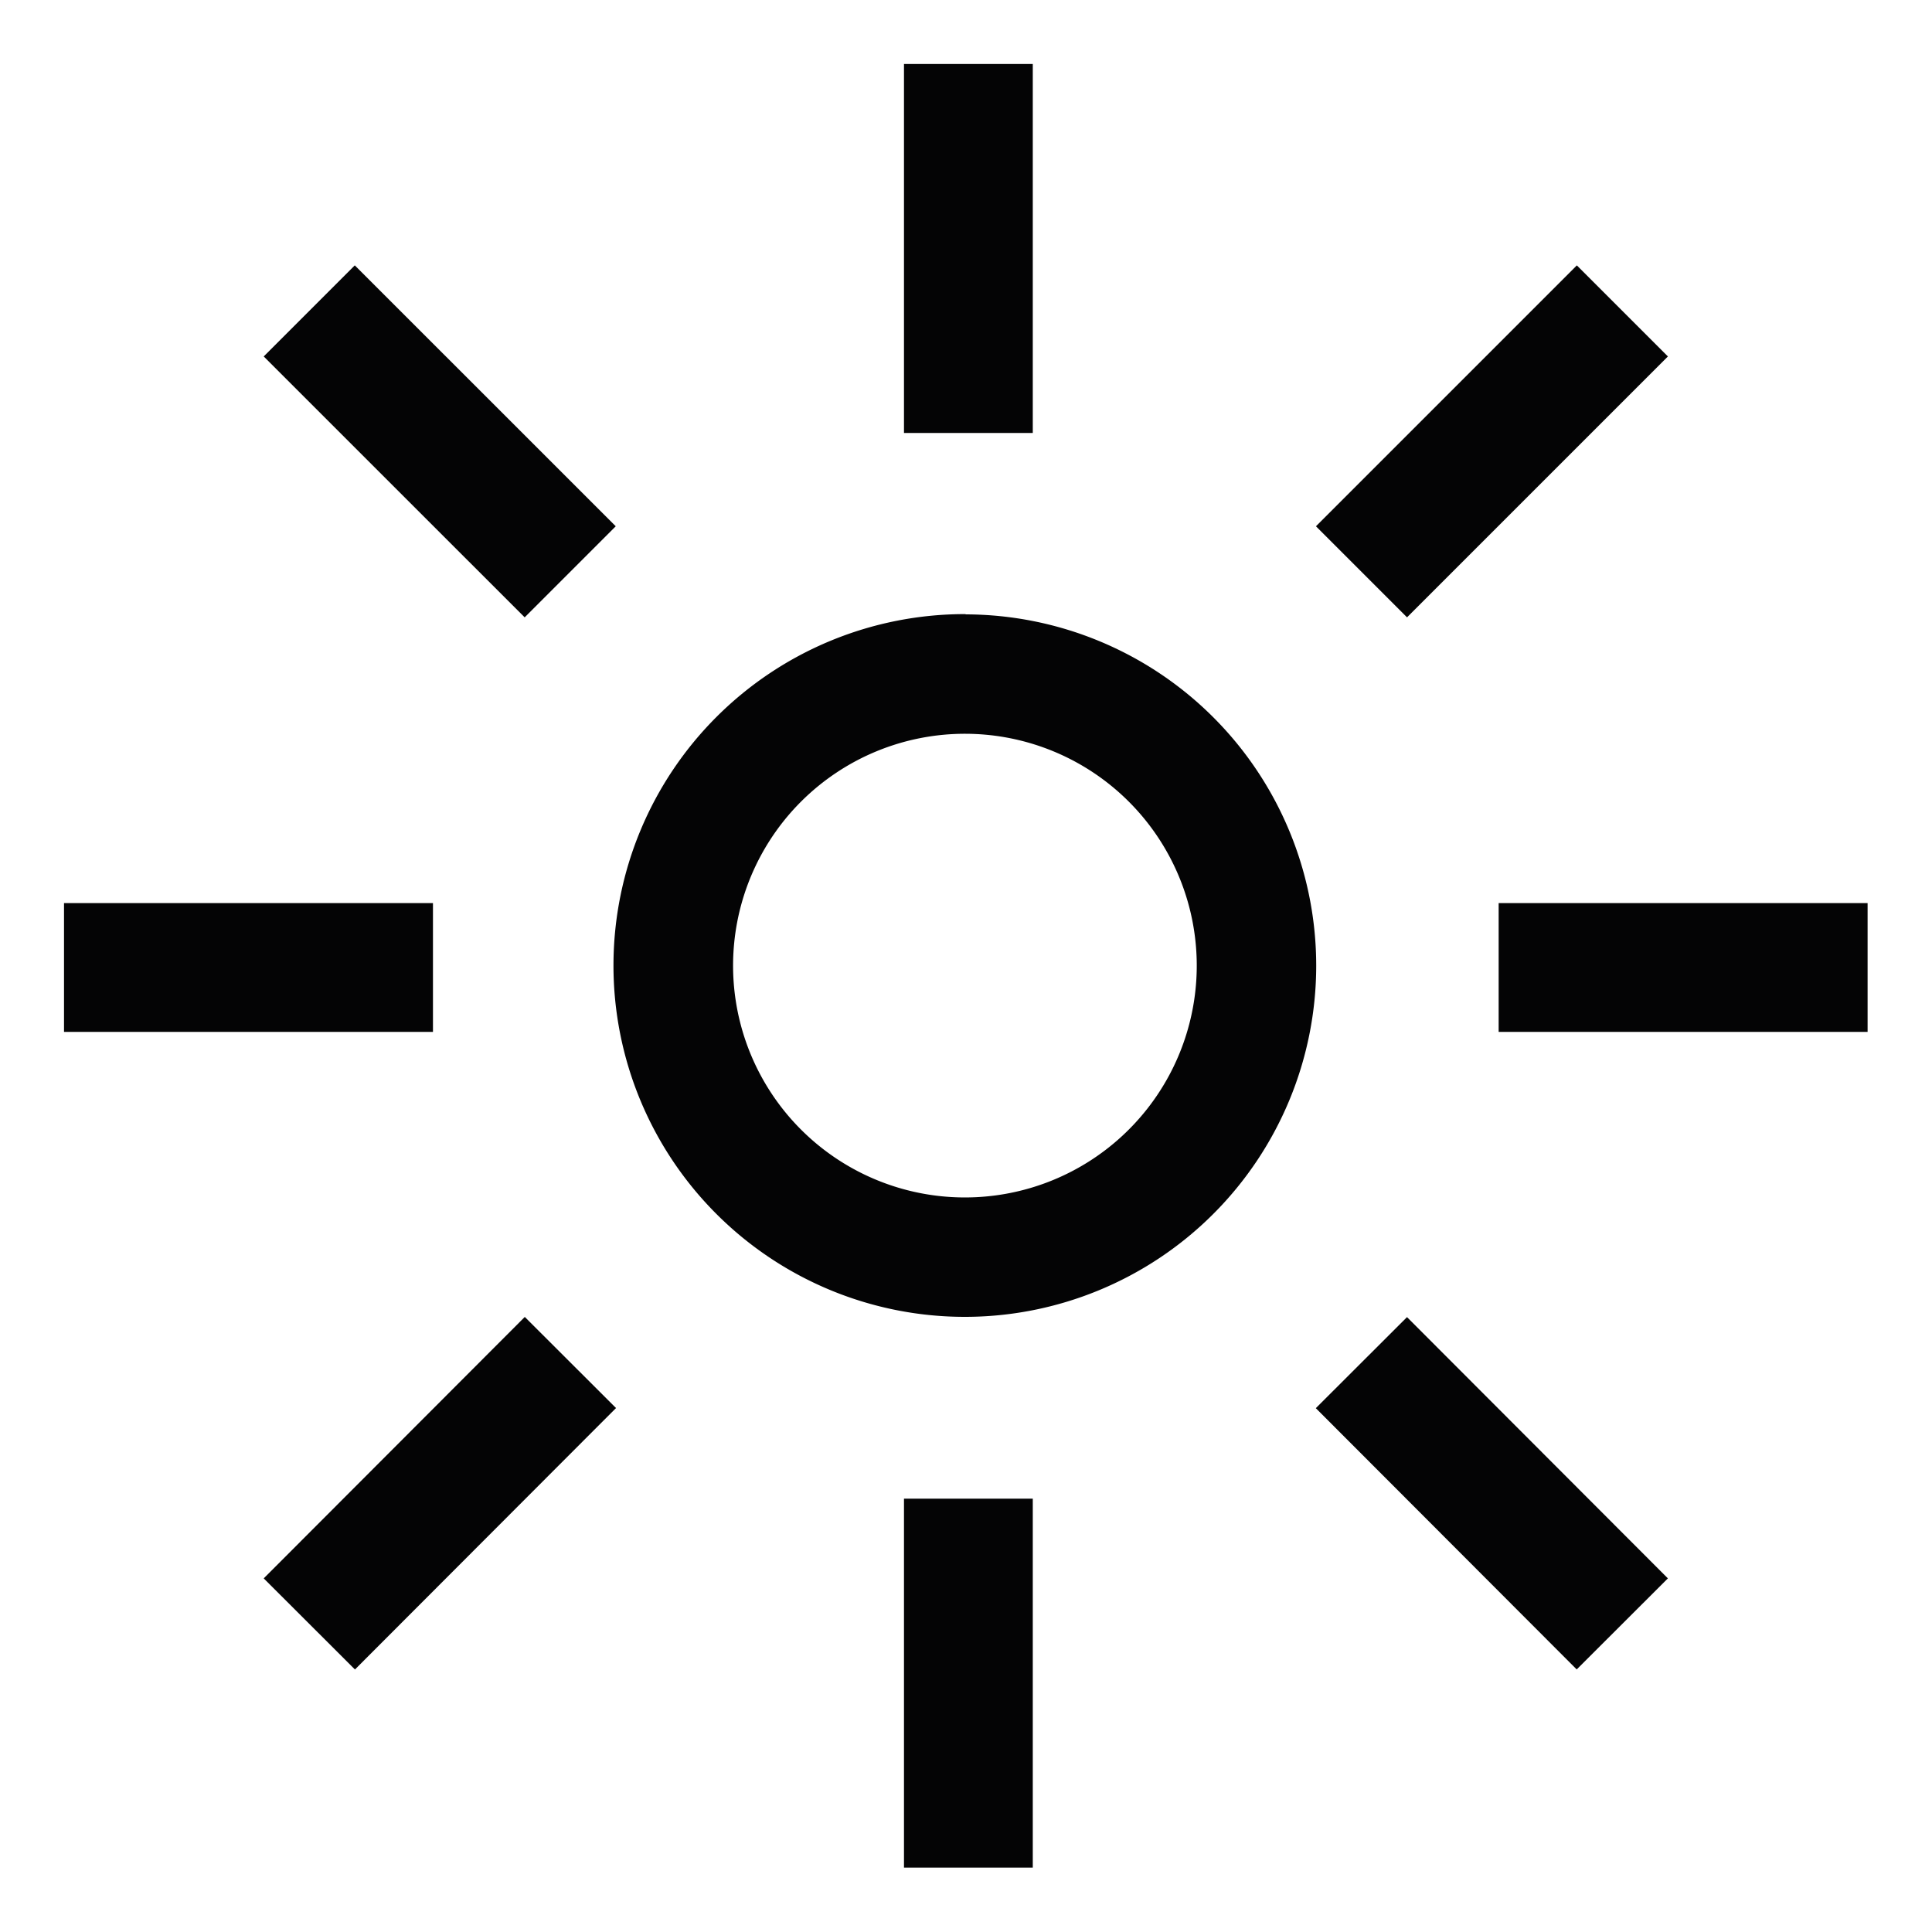 <svg id="Solar" xmlns="http://www.w3.org/2000/svg" xmlns:xlink="http://www.w3.org/1999/xlink" width="30" height="30" viewBox="0 0 30 30">
  <defs>
    <clipPath id="clip-path">
      <rect id="Rectangle_715" data-name="Rectangle 715" width="28.006" height="28.006" transform="translate(0 0)" fill="none"/>
    </clipPath>
  </defs>
  <rect id="Rectangle_637" data-name="Rectangle 637" width="30" height="30" fill="none"/>
  <g id="Group_930" data-name="Group 930" transform="translate(0.994 0.994)">
    <g id="Group_929" data-name="Group 929" clip-path="url(#clip-path)">
      <path id="Path_1081" data-name="Path 1081" d="M14,10.4a3.6,3.6,0,1,1-2.552,1.05A3.6,3.6,0,0,1,14,10.4m0-1.858a5.456,5.456,0,1,0,5.444,5.468V14A5.456,5.456,0,0,0,14,8.546" fill="#040405"/>
      <rect id="Rectangle_707" data-name="Rectangle 707" width="2" height="5.729" transform="translate(13.043 0)" fill="#040405"/>
      <rect id="Rectangle_708" data-name="Rectangle 708" width="2" height="5.729" transform="translate(13.043 22.277)" fill="#040405"/>
      <rect id="Rectangle_709" data-name="Rectangle 709" width="5.729" height="2" transform="translate(0 13.029)" fill="#040405"/>
      <rect id="Rectangle_710" data-name="Rectangle 710" width="5.729" height="2" transform="translate(22.277 13.029)" fill="#040405"/>
      <rect id="Rectangle_711" data-name="Rectangle 711" width="5.734" height="2.001" transform="matrix(0.707, -0.708, 0.708, 0.707, 3.101, 23.515)" fill="#040405"/>
      <rect id="Rectangle_712" data-name="Rectangle 712" width="5.729" height="2" transform="translate(19.44 7.178) rotate(-45)" fill="#040405"/>
      <rect id="Rectangle_713" data-name="Rectangle 713" width="2.001" height="5.733" transform="translate(19.438 20.872) rotate(-44.958)" fill="#040405"/>
      <rect id="Rectangle_714" data-name="Rectangle 714" width="2" height="5.73" transform="translate(3.101 4.541) rotate(-45.007)" fill="#040405"/>
    </g>
  </g>
</svg>
